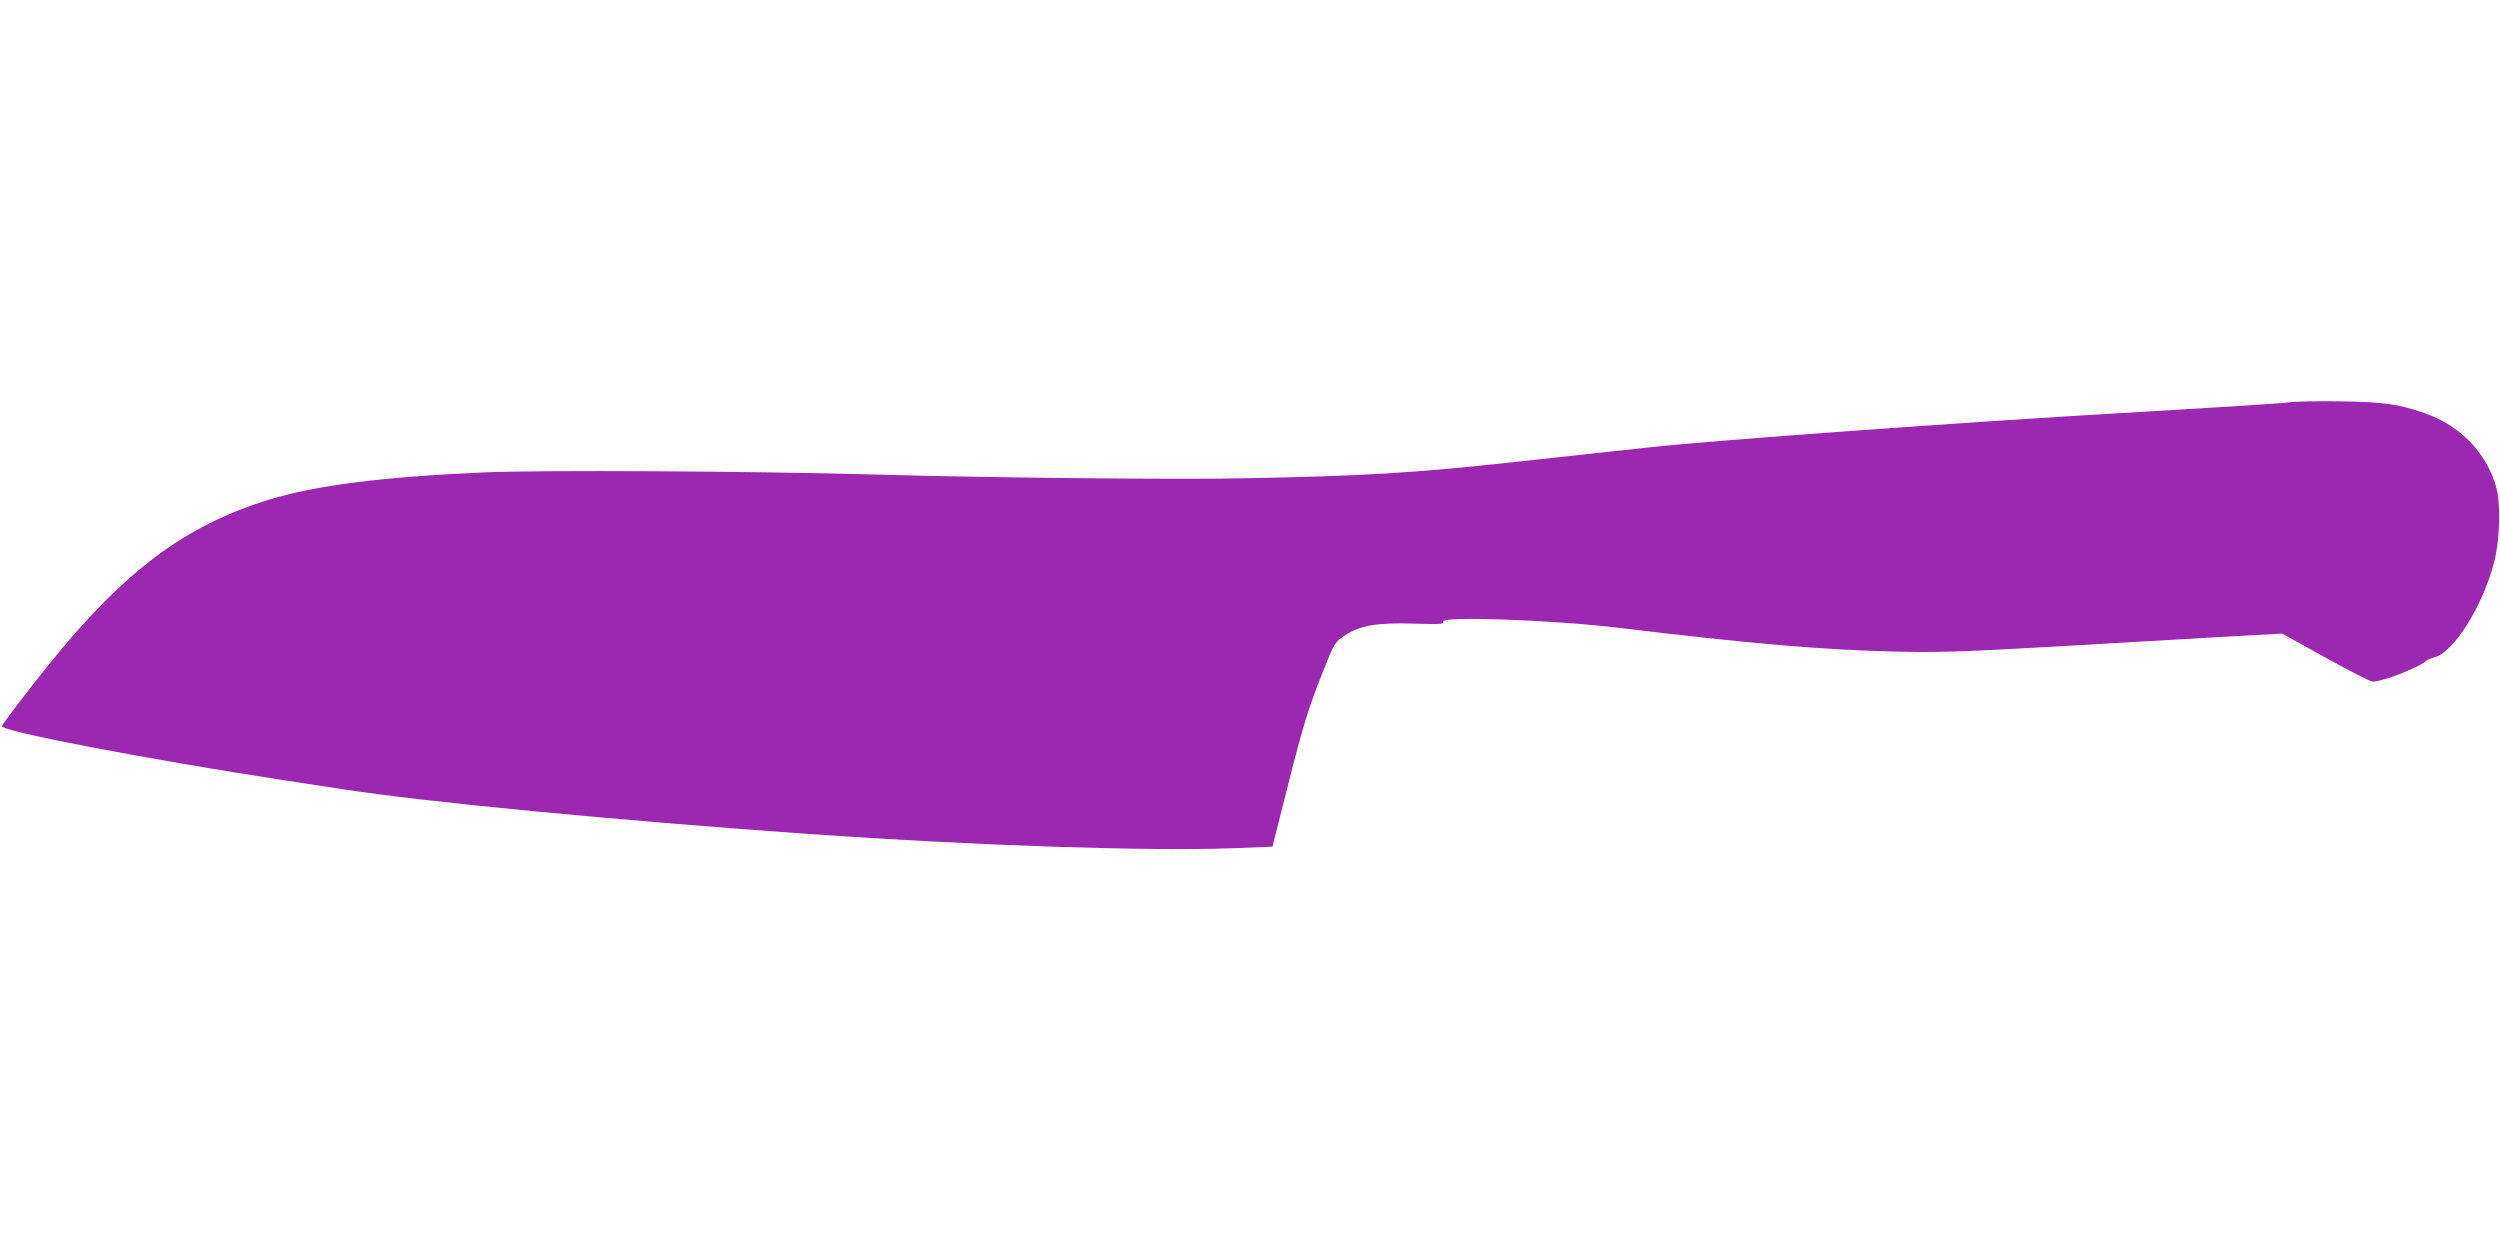 <?xml version="1.0" standalone="no"?>
<!DOCTYPE svg PUBLIC "-//W3C//DTD SVG 20010904//EN"
 "http://www.w3.org/TR/2001/REC-SVG-20010904/DTD/svg10.dtd">
<svg version="1.0" xmlns="http://www.w3.org/2000/svg"
 width="1280pt" height="640pt" viewBox="0 0 1280 640"
 preserveAspectRatio="xMidYMid meet">
<g transform="translate(0,640) scale(0.1,-0.1)"
fill="#9c27b0" stroke="none">
<path d="M11710 4339 c-36 -5 -418 -29 -850 -54 -795 -46 -2071 -138 -2410
-175 -102 -11 -412 -44 -690 -75 -535 -58 -770 -72 -1400 -84 -339 -7 -1309 3
-1865 19 -638 18 -1729 24 -2025 11 -517 -23 -854 -66 -1095 -140 -432 -134
-741 -366 -1131 -851 -108 -134 -234 -300 -234 -308 0 -27 737 -168 1445 -277
127 -19 259 -39 295 -45 412 -65 1390 -159 2390 -230 845 -59 1737 -89 2170
-73 l205 8 72 285 c87 345 108 411 185 608 61 152 62 154 113 188 78 52 165
67 358 61 132 -4 155 -2 146 9 -25 31 551 11 896 -30 677 -82 1043 -113 1415
-122 216 -5 339 -2 810 25 305 18 695 40 865 50 l310 17 222 -123 c122 -68
230 -123 241 -123 50 0 229 69 272 105 8 7 28 15 43 19 99 24 249 262 308 491
28 108 33 299 10 380 -50 177 -184 316 -368 380 -134 46 -207 57 -428 60 -115
2 -239 0 -275 -6z"/>
</g>
</svg>
